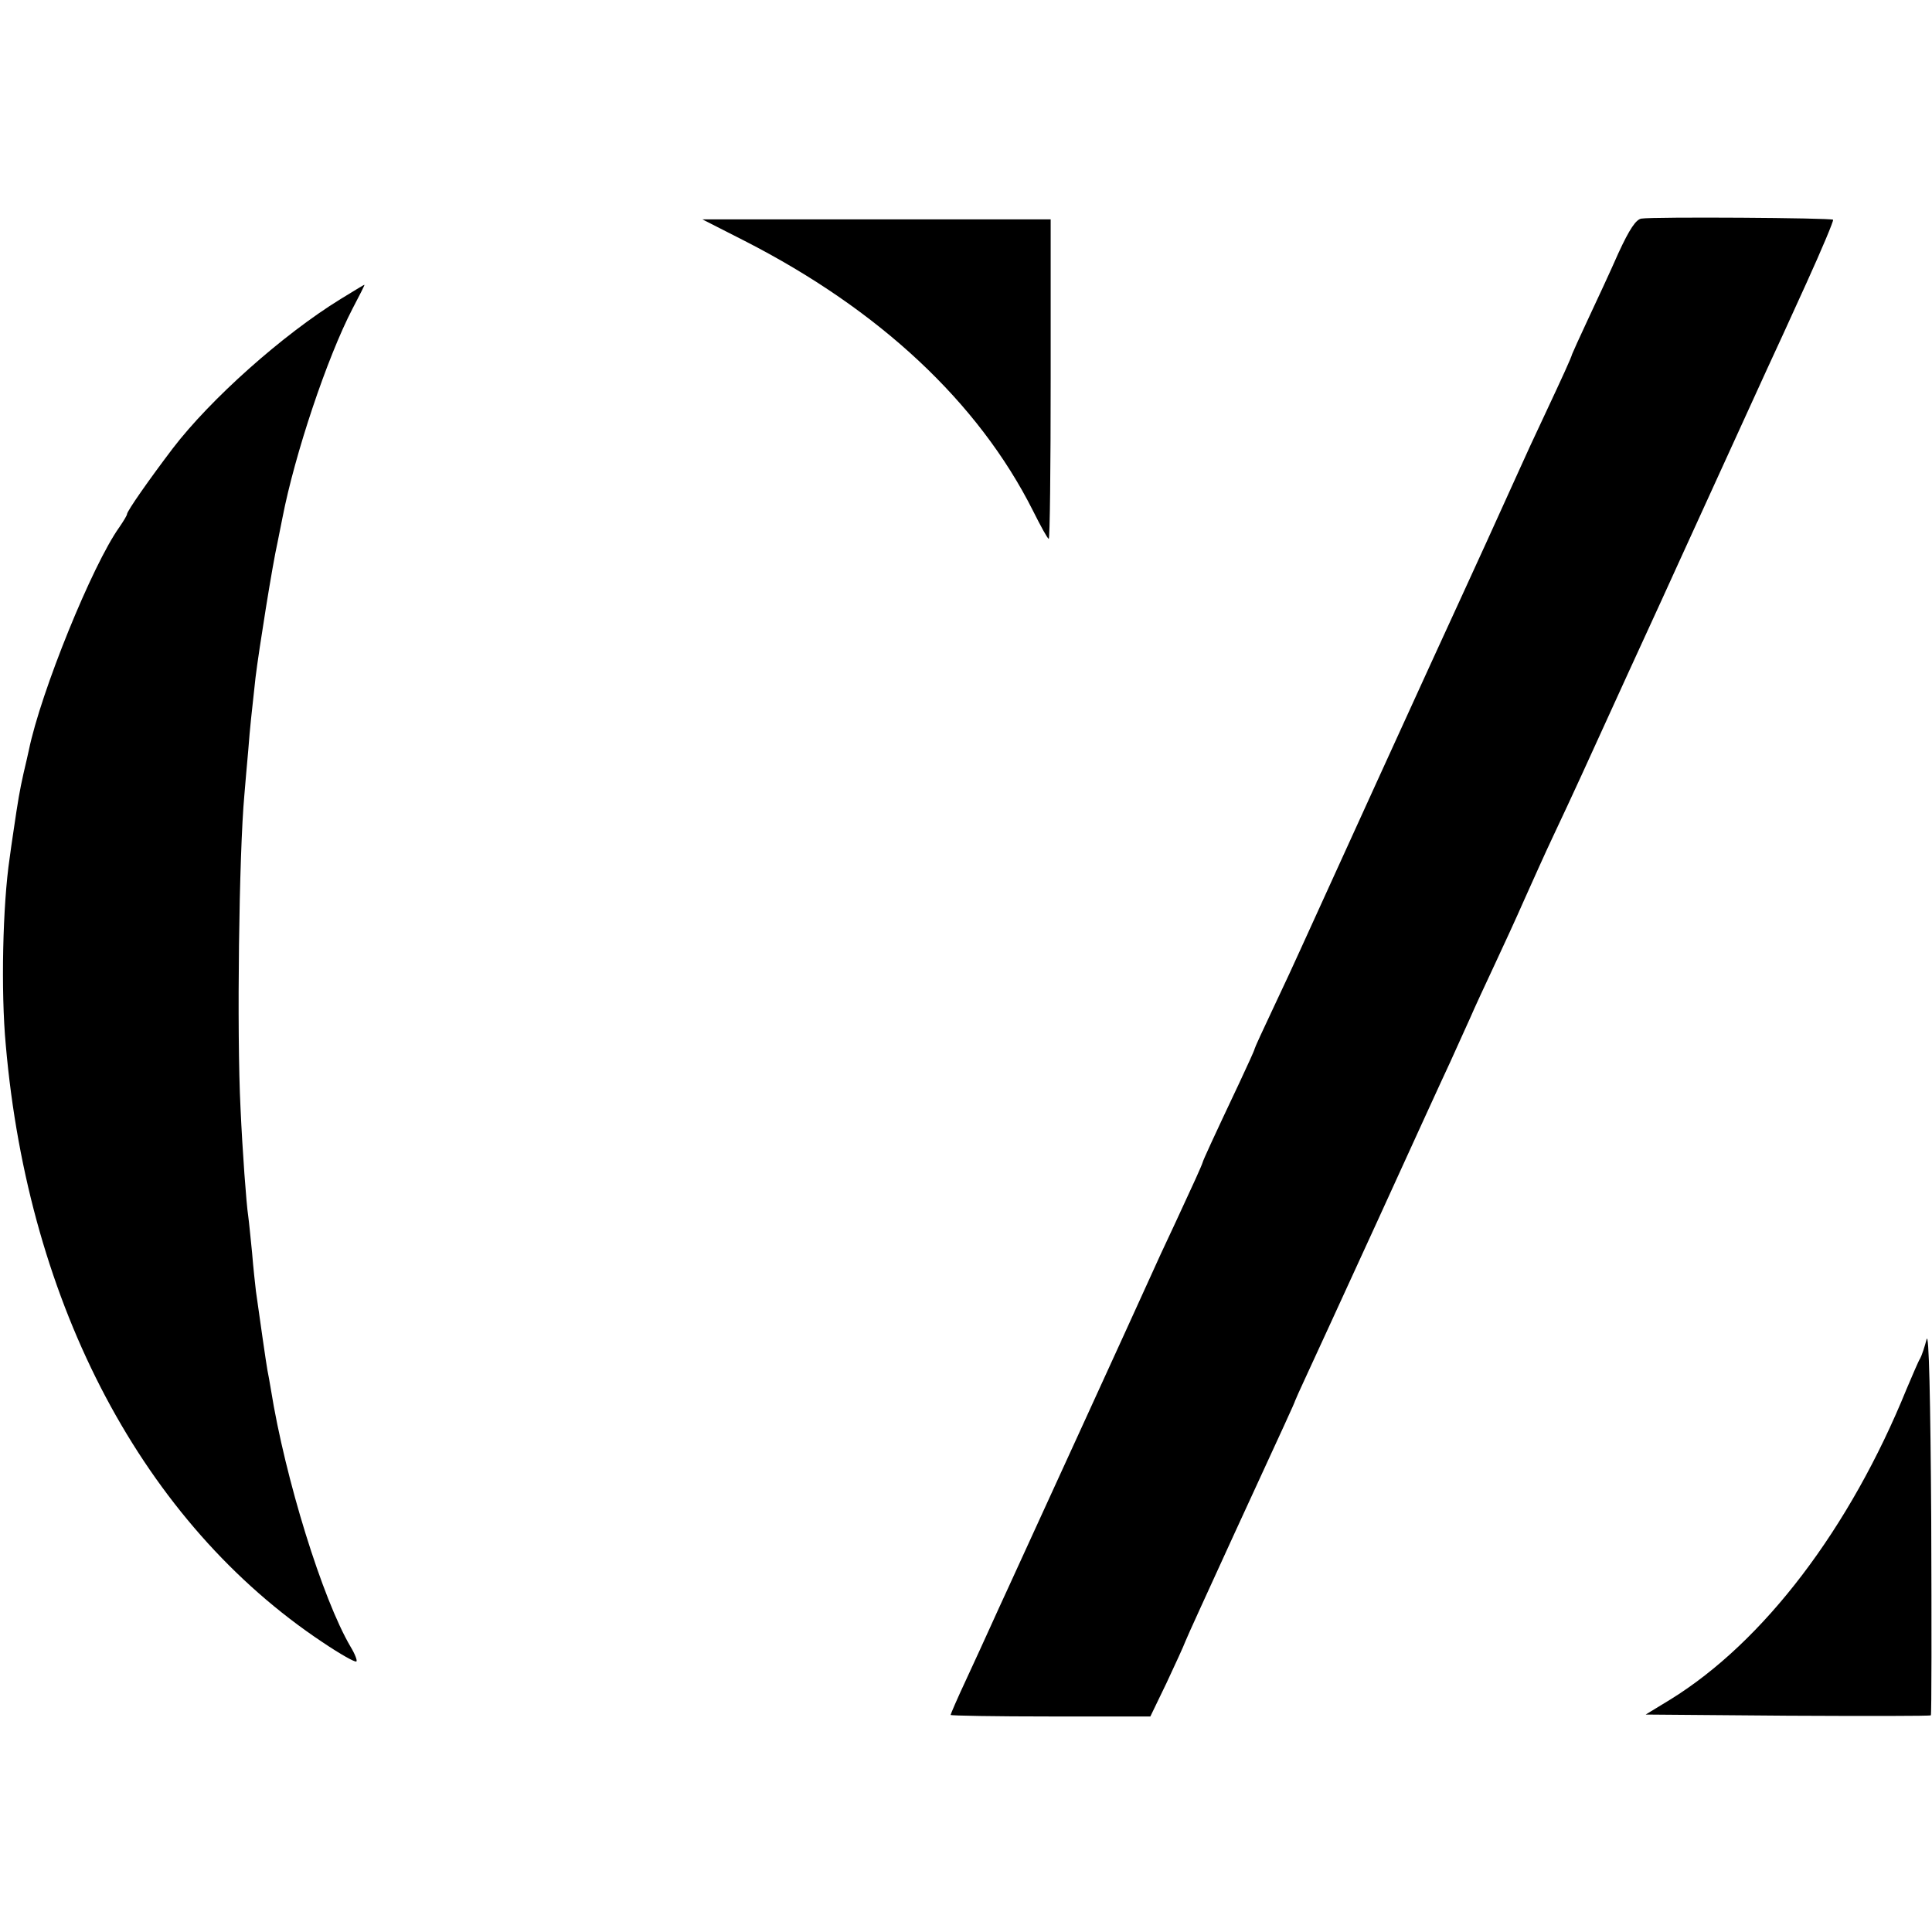 <?xml version="1.0" standalone="no"?>
<!DOCTYPE svg PUBLIC "-//W3C//DTD SVG 20010904//EN"
 "http://www.w3.org/TR/2001/REC-SVG-20010904/DTD/svg10.dtd">
<svg version="1.0" xmlns="http://www.w3.org/2000/svg"
 width="502pt" height="502pt" viewBox="0 0 502 502"
 preserveAspectRatio="xMidYMid meet">
<g transform="translate(0,502) scale(0.1,-0.1)"
fill="#000000" stroke="none">
<path d="M4265 4452 c-14 -2 -31 -27 -60 -90 -21 -48 -57 -125 -79 -172 -22
-47 -40 -87 -41 -90 -3 -11 -25 -59 -70 -155 -26 -55 -56 -120 -67 -145 -56
-124 -123 -271 -148 -325 -47 -101 -396 -867 -420 -920 -12 -27 -44 -96 -71
-153 -27 -57 -49 -105 -49 -107 0 -3 -18 -42 -39 -87 -70 -148 -95 -203 -96
-208 -3 -10 -24 -56 -70 -155 -26 -55 -56 -120 -67 -145 -41 -91 -302 -661
-368 -805 -15 -33 -37 -80 -48 -105 -11 -25 -39 -85 -61 -133 -23 -49 -41 -91
-41 -93 0 -2 117 -4 260 -4 l259 0 42 87 c23 49 45 97 49 108 4 11 61 135 125
275 140 304 158 343 160 350 1 3 13 30 27 60 14 30 98 213 186 405 88 193 173
379 190 415 16 36 40 88 52 115 12 28 40 88 62 135 22 47 58 125 79 173 22 49
55 123 75 165 57 121 75 161 194 422 62 135 123 268 135 295 39 85 195 427
226 495 17 36 63 137 103 225 40 88 71 162 69 164 -4 5 -466 8 -498 3z"/>
<path d="M1935 4394 c350 -179 607 -419 749 -701 20 -40 38 -73 41 -73 3 0 5
187 5 415 l0 415 -452 0 -453 0 110 -56z"/>
<path d="M885 4243 c-151 -93 -338 -260 -436 -388 -60 -79 -119 -163 -119
-171 0 -3 -9 -18 -20 -34 -70 -98 -204 -428 -235 -579 -2 -9 -8 -36 -14 -61
-10 -45 -14 -68 -26 -150 -4 -25 -8 -56 -10 -70 -18 -121 -23 -346 -10 -485
59 -679 359 -1243 823 -1552 46 -31 85 -53 88 -50 3 2 -4 20 -15 38 -73 124
-170 437 -207 668 -3 18 -7 41 -9 50 -3 15 -21 142 -30 206 -2 17 -7 62 -10
100 -4 39 -8 81 -10 95 -5 32 -15 169 -20 280 -10 196 -4 663 10 815 2 28 7
79 10 115 5 65 8 89 19 190 9 73 44 293 57 350 5 25 11 54 13 65 32 165 116
416 182 543 18 34 32 62 31 62 -2 0 -29 -17 -62 -37z"/>
<path d="M5006 1540 c-5 -19 -12 -41 -17 -50 -5 -8 -20 -44 -35 -79 -147 -362
-371 -657 -614 -807 l-64 -39 369 -3 c202 -1 370 -1 372 1 2 2 2 231 1 508 -2
314 -6 491 -12 469z"/>
</g>
</svg>

